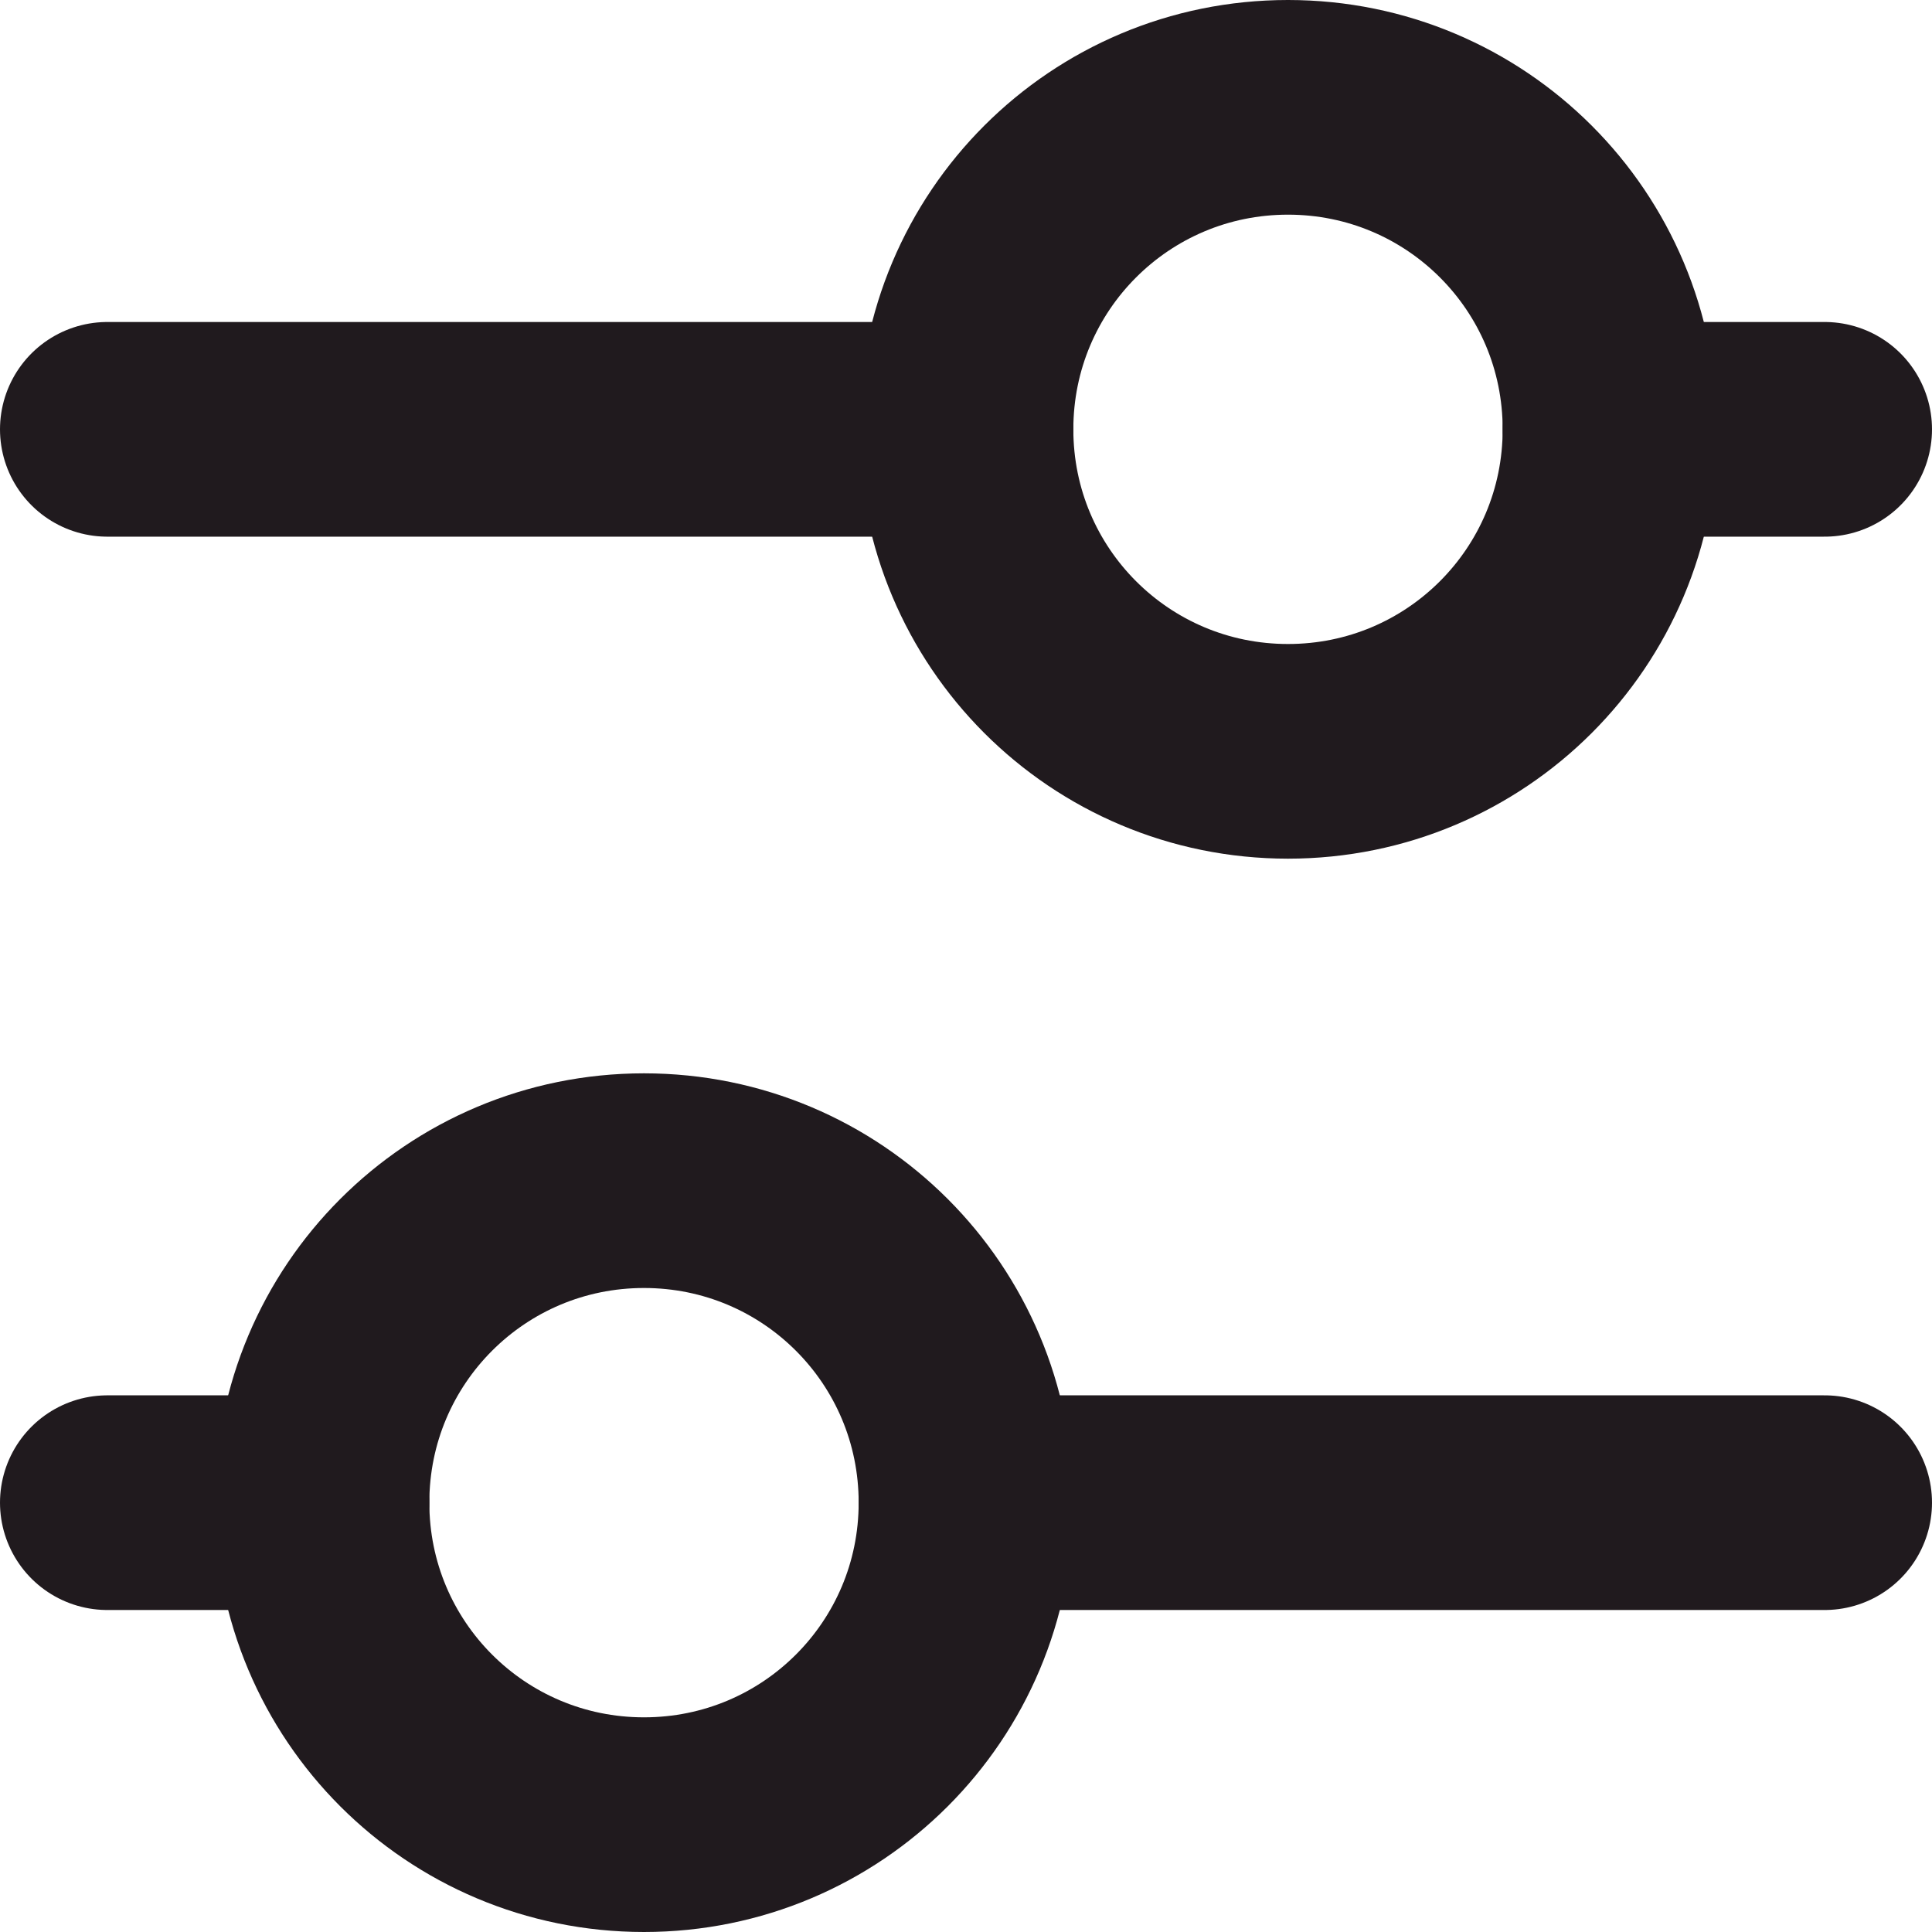 <?xml version="1.0" encoding="UTF-8"?>
<svg id="Layer_2" xmlns="http://www.w3.org/2000/svg" viewBox="0 0 18 18">
  <defs>
    <style>
      .cls-1 {
        fill: none;
        stroke: #201a1e;
        stroke-linecap: round;
        stroke-linejoin: round;
        stroke-width: 2px;
      }
    </style>
  </defs>
  <g id="Layer_1-2" data-name="Layer_1">
    <g>
      <path class="cls-1" d="M12,7c1.66,0,3-1.34,3-3s-1.34-3-3-3-3,1.34-3,3,1.34,3,3,3Z"/>
      <path class="cls-1" d="M1,4h8"/>
      <path class="cls-1" d="M15,4h2"/>
      <path class="cls-1" d="M6,17c1.66,0,3-1.34,3-3s-1.34-3-3-3-3,1.34-3,3,1.34,3,3,3Z"/>
      <path class="cls-1" d="M1,14h2"/>
      <path class="cls-1" d="M9,14h8"/>
    </g>
  </g>
</svg>